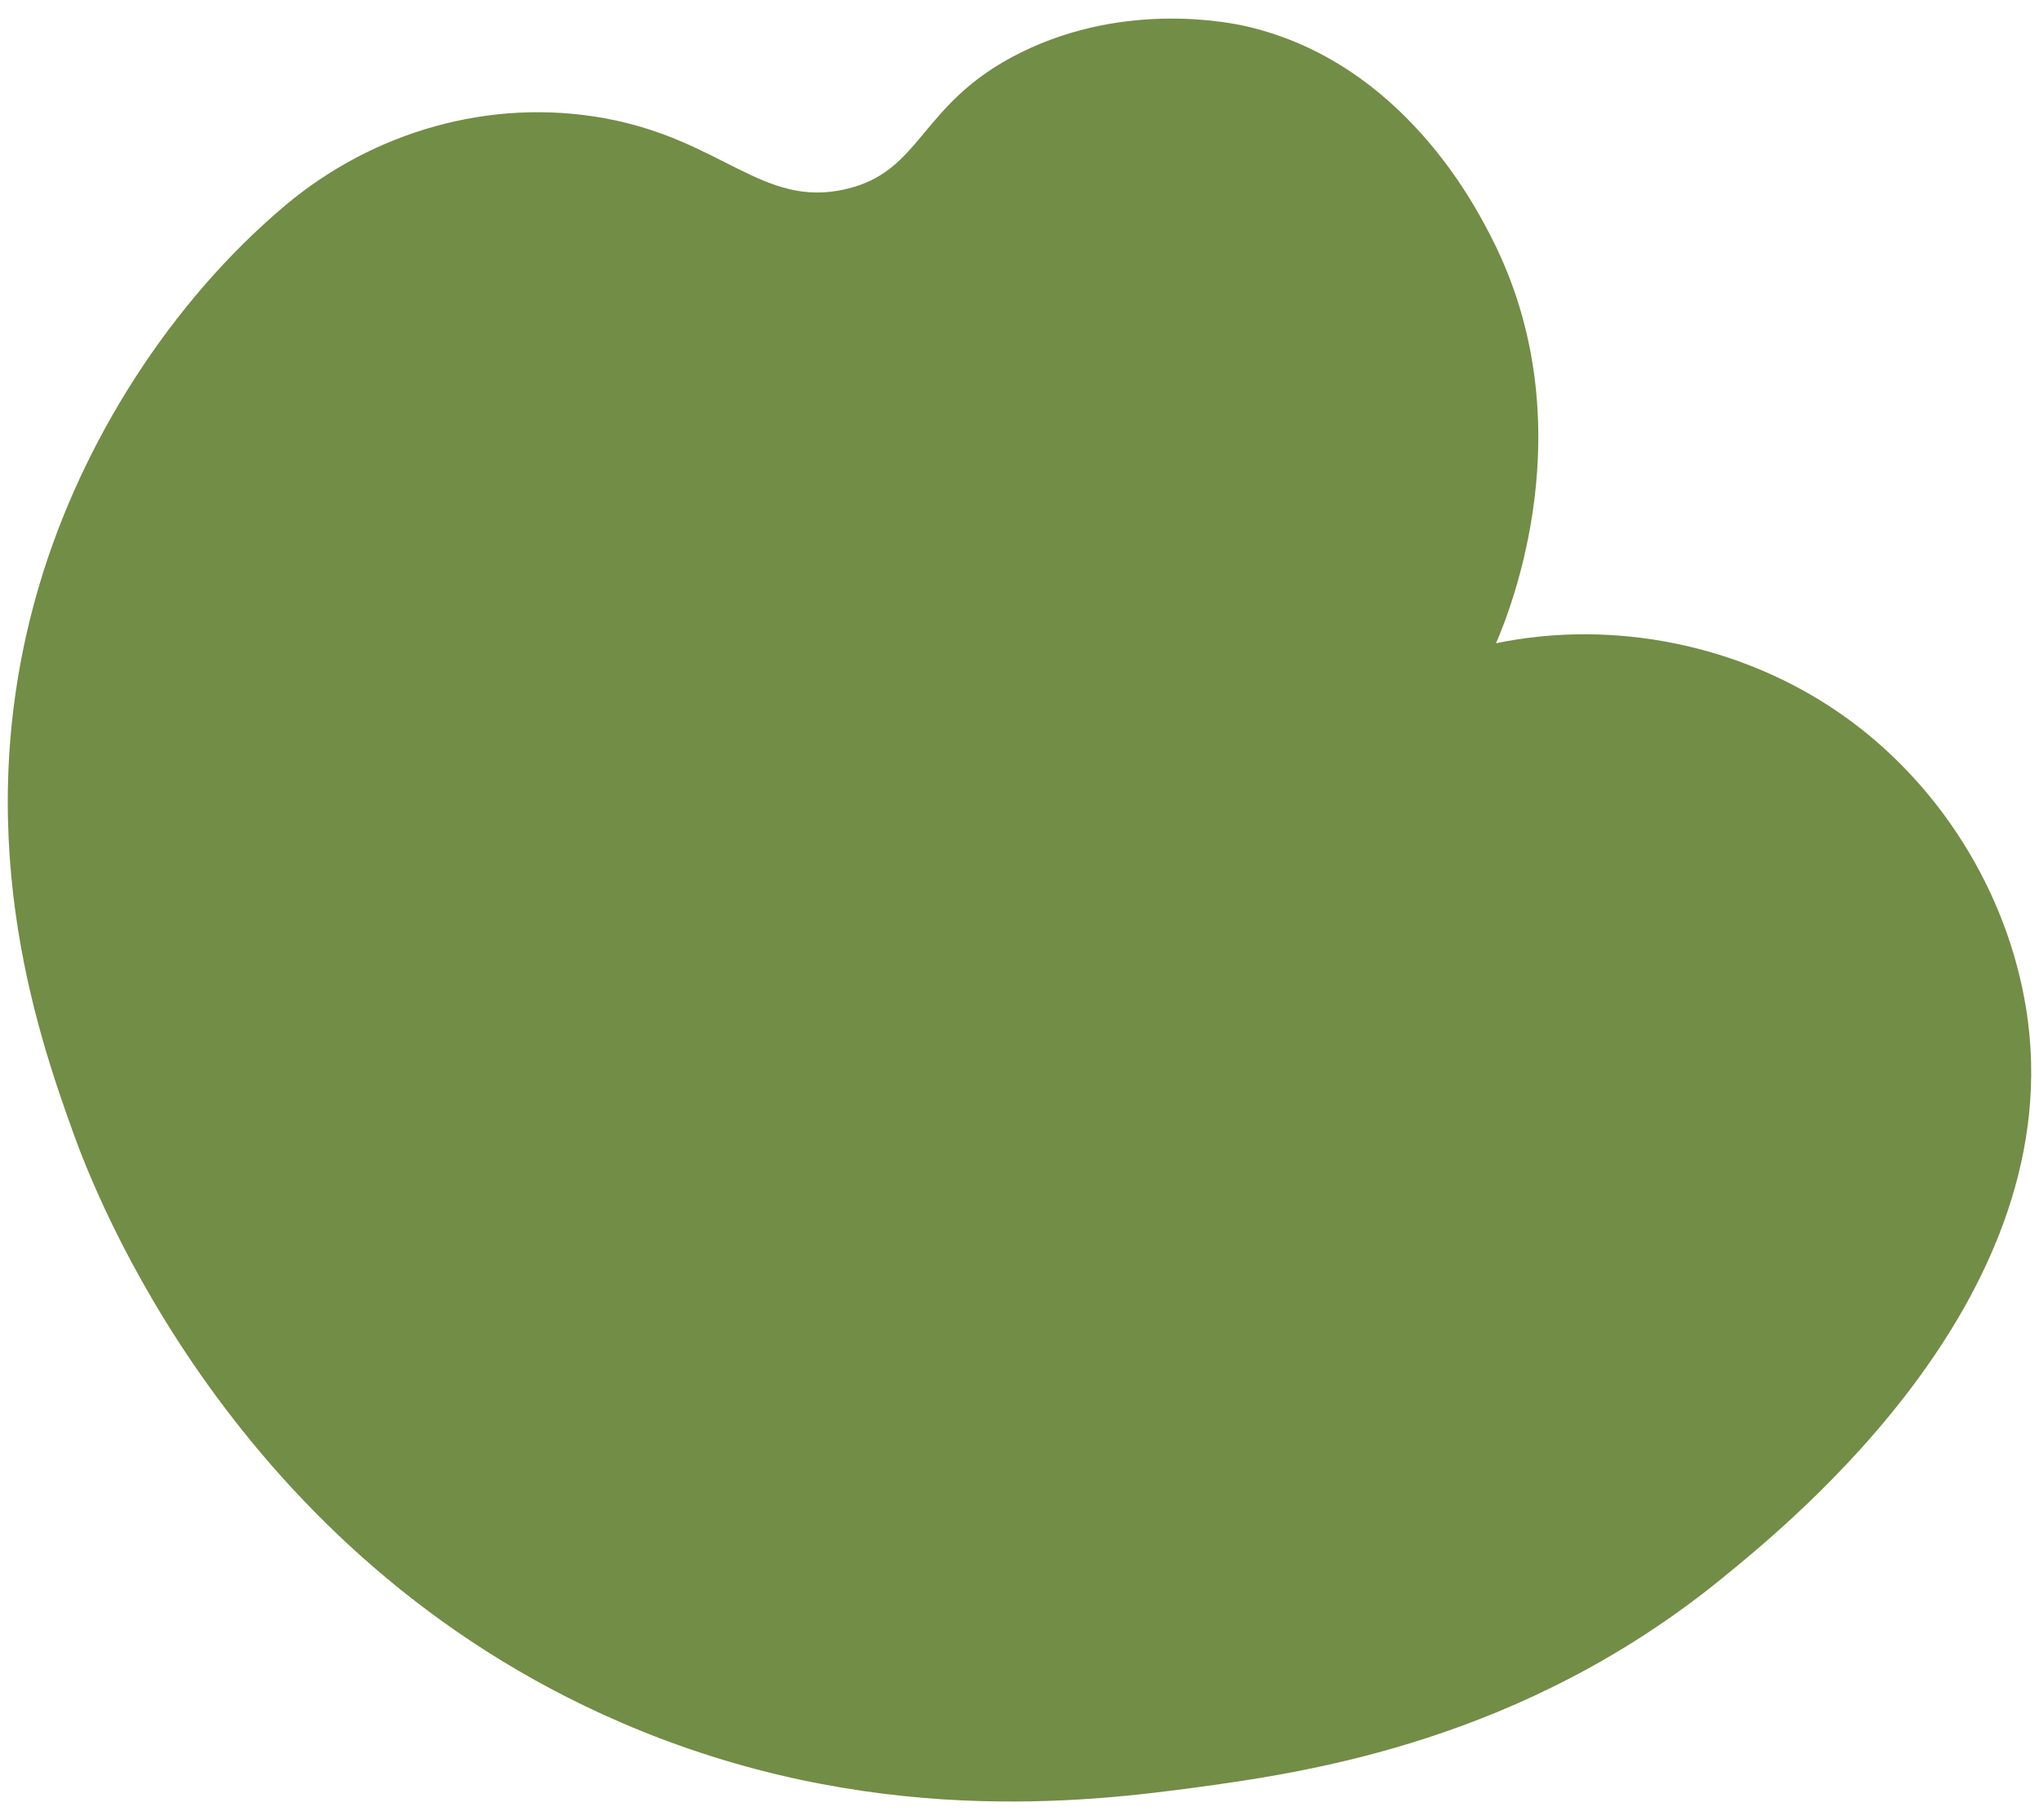 <svg xmlns="http://www.w3.org/2000/svg" xmlns:xlink="http://www.w3.org/1999/xlink" id="_&#x421;&#x43B;&#x43E;&#x439;_1" x="0px" y="0px" width="654.076px" height="584px" viewBox="0 0 654.076 584" xml:space="preserve"><path fill="#728D45" d="M400.189,8.535c49.629,11.661,72.97,57.364,78.285,67.771c30.598,59.911,5.564,120.49,1.416,130.085 c37.734-7.809,78.527,0.477,110.224,22.389c31.697,21.912,53.86,57.147,59.886,95.207c14.443,91.23-74.392,163.506-97.618,182.441 c-63.687,51.921-132.172,62.112-167.995,66.981c-35.041,4.763-105.967,13.484-185.21-20.743 C74.435,498.786,30.239,382.172,23.598,363.752c-11.802-32.732-34.222-97.831-10.949-176.181 c13.62-45.85,42.05-90.658,78.759-121.583c28.304-23.844,65.941-34.711,102.507-28.054c37.776,6.878,50.596,28.784,77.123,22.814 c25.195-5.67,23.553-27.665,56.524-43.942c34.077-16.823,68.205-9.311,72.626-8.272L400.189,8.535z"></path></svg>